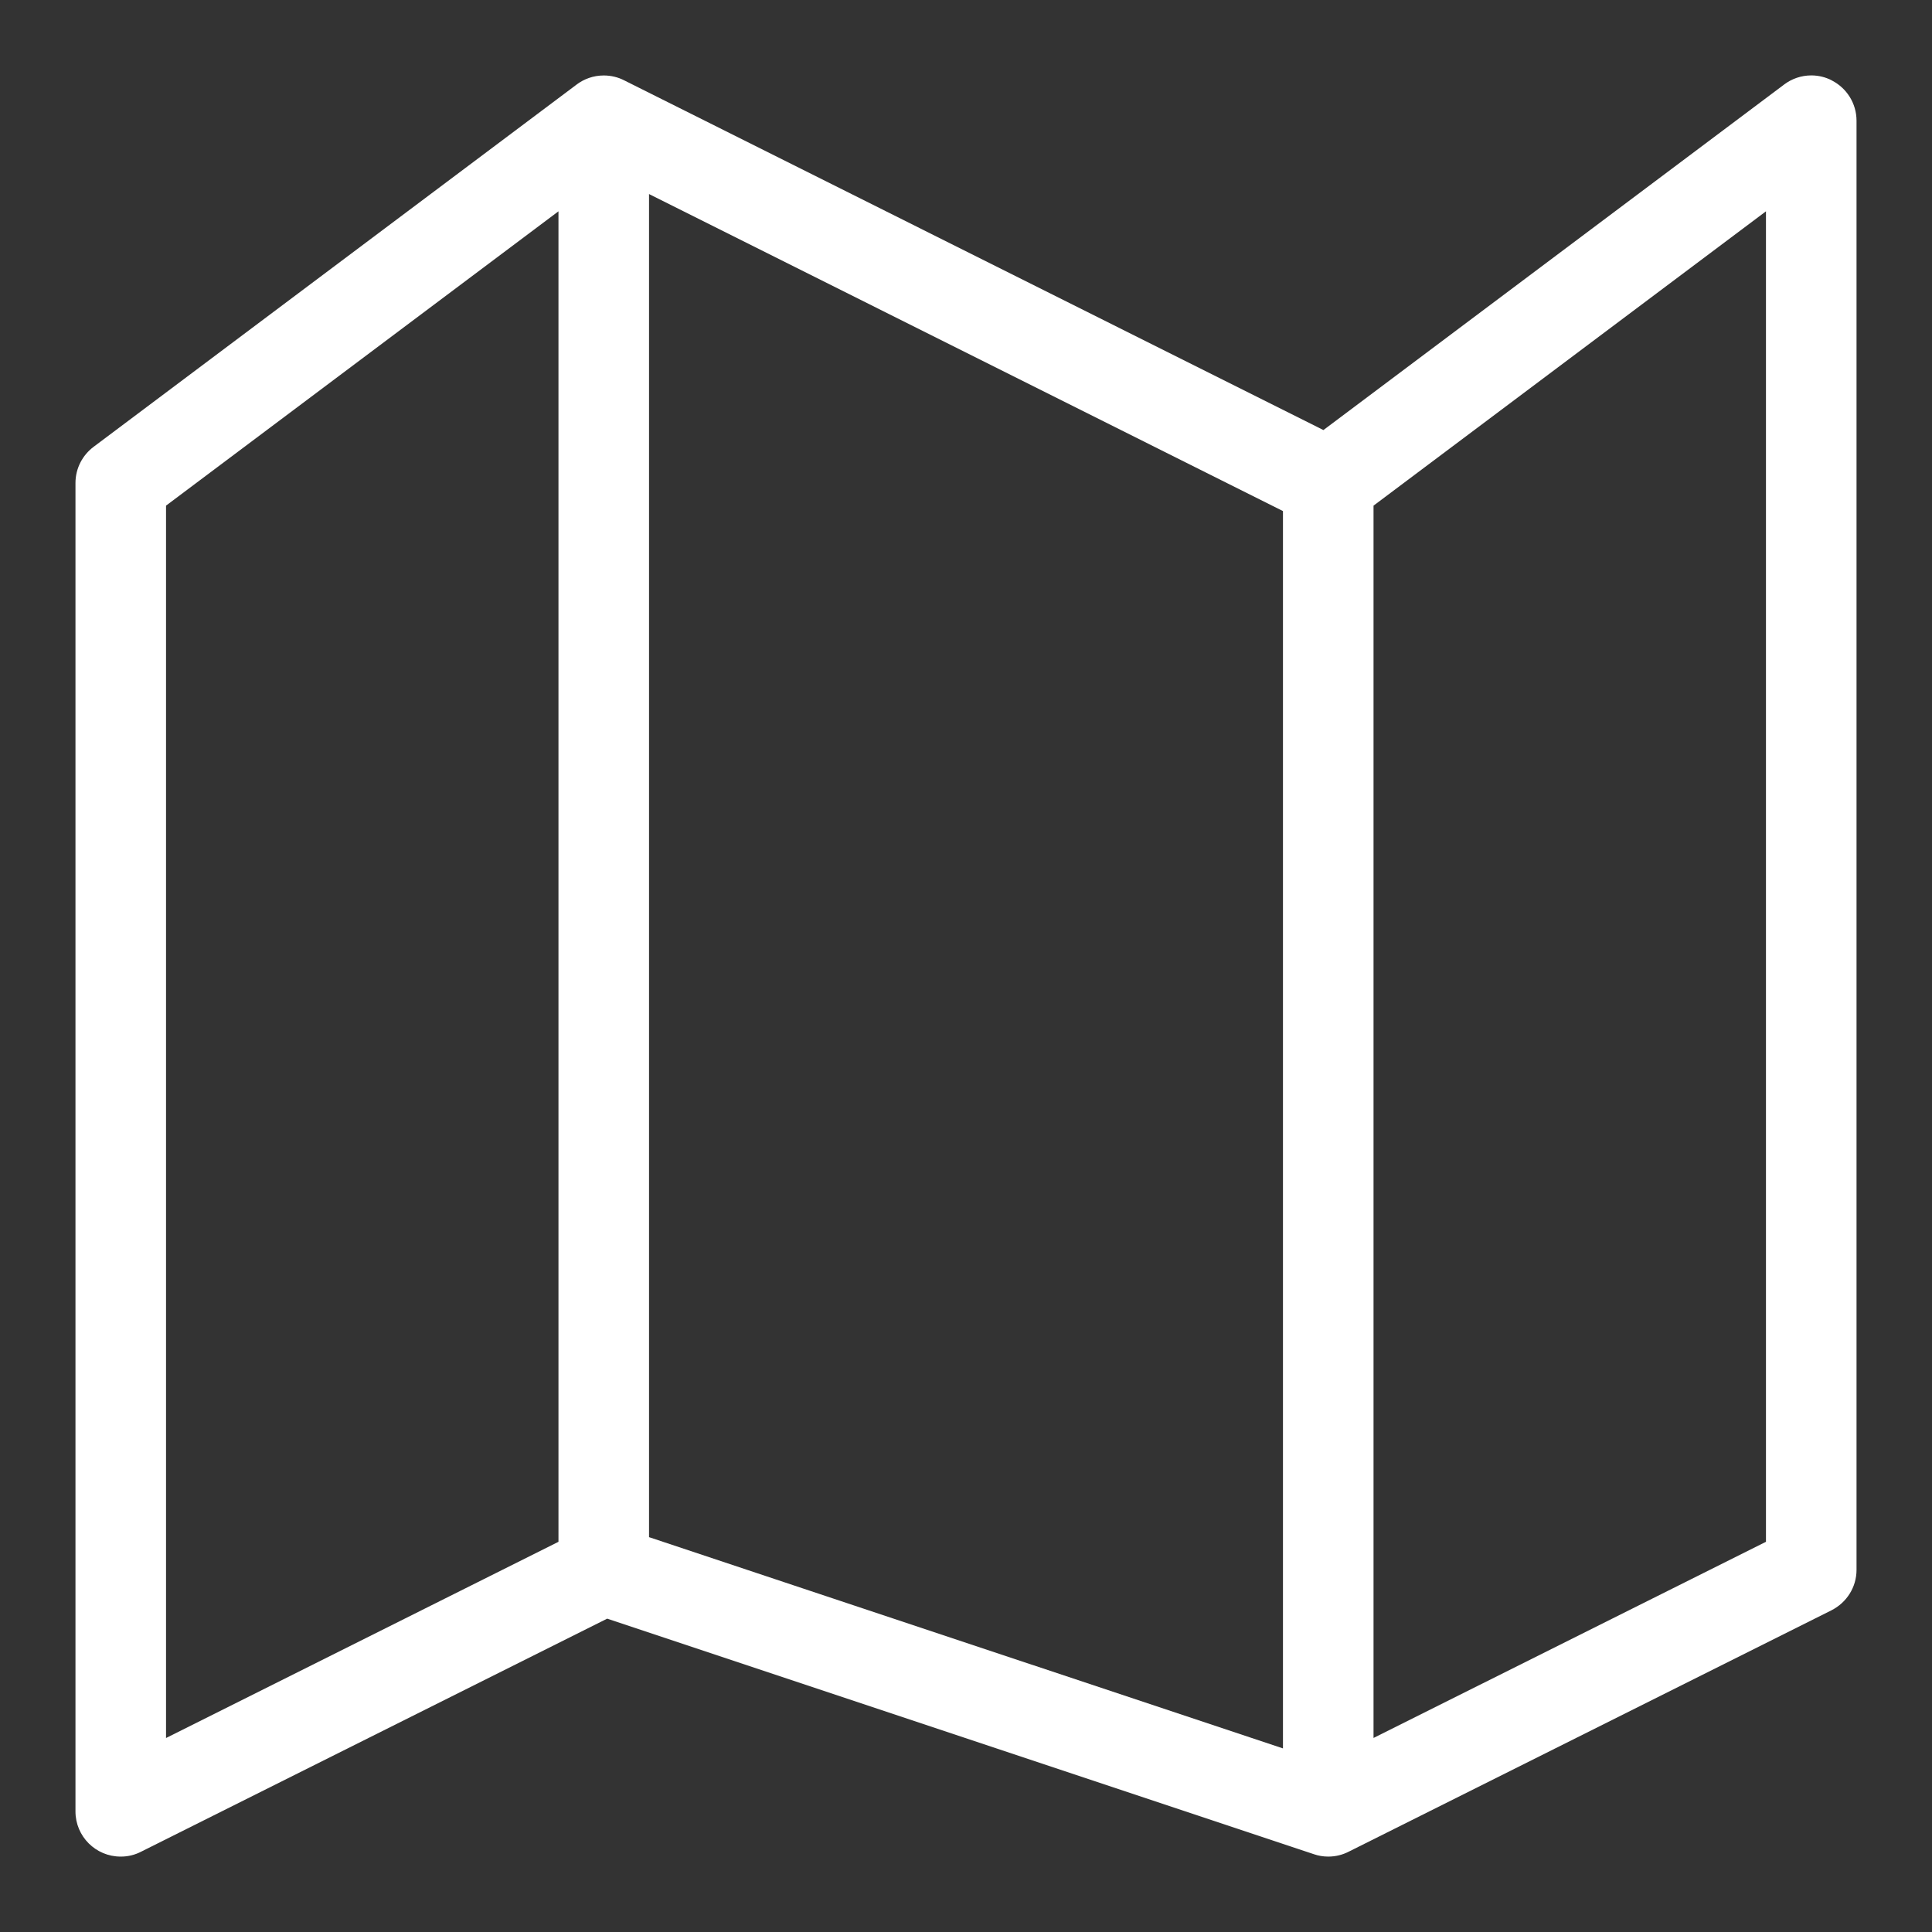 <!DOCTYPE svg PUBLIC "-//W3C//DTD SVG 1.1//EN" "http://www.w3.org/Graphics/SVG/1.1/DTD/svg11.dtd">
<!-- Uploaded to: SVG Repo, www.svgrepo.com, Transformed by: SVG Repo Mixer Tools -->
<svg fill="#ffffff" width="800px" height="800px" viewBox="0 0 32 32" version="1.1" xmlns="http://www.w3.org/2000/svg">
<rect x="0" y="0" width="32" height="32" fill="#333333" stroke="none"/>
<g id="SVGRepo_bgCarrier" stroke-width="0"/>
<g id="SVGRepo_tracerCarrier" stroke-linecap="round" stroke-linejoin="round"/>
<g id="SVGRepo_iconCarrier"> <title>map</title> <path d="M30.336 1.329c-0.098-0.050-0.213-0.080-0.335-0.080-0.17 0-0.326 0.057-0.452 0.152l0.002-0.001-7.631 5.723-11.585-5.794c-0.098-0.050-0.213-0.079-0.335-0.079-0.17 0-0.326 0.057-0.452 0.152l0.002-0.001-8 6c-0.183 0.138-0.3 0.355-0.3 0.6v0 22c0 0.001 0 0.001 0 0.002 0 0.413 0.335 0.748 0.748 0.748 0.001 0 0.001 0 0.002 0h-0c0.001 0 0.002 0 0.004 0 0.121 0 0.235-0.030 0.335-0.082l-0.004 0.002 7.722-3.861 11.707 3.902c0.071 0.025 0.152 0.039 0.237 0.039 0.122 0 0.238-0.030 0.339-0.082l-0.004 0.002 8-4c0.247-0.126 0.414-0.378 0.414-0.67v0-24c0-0 0-0 0-0.001 0-0.292-0.167-0.544-0.41-0.668l-0.004-0.002zM9.25 25.537l-6.5 3.25v-20.412l6.5-4.875zM10.75 3.214l10.5 5.251v20.494l-10.5-3.499zM29.25 25.537l-6.5 3.249v-20.411l6.5-4.875z"/> </g>
</svg>